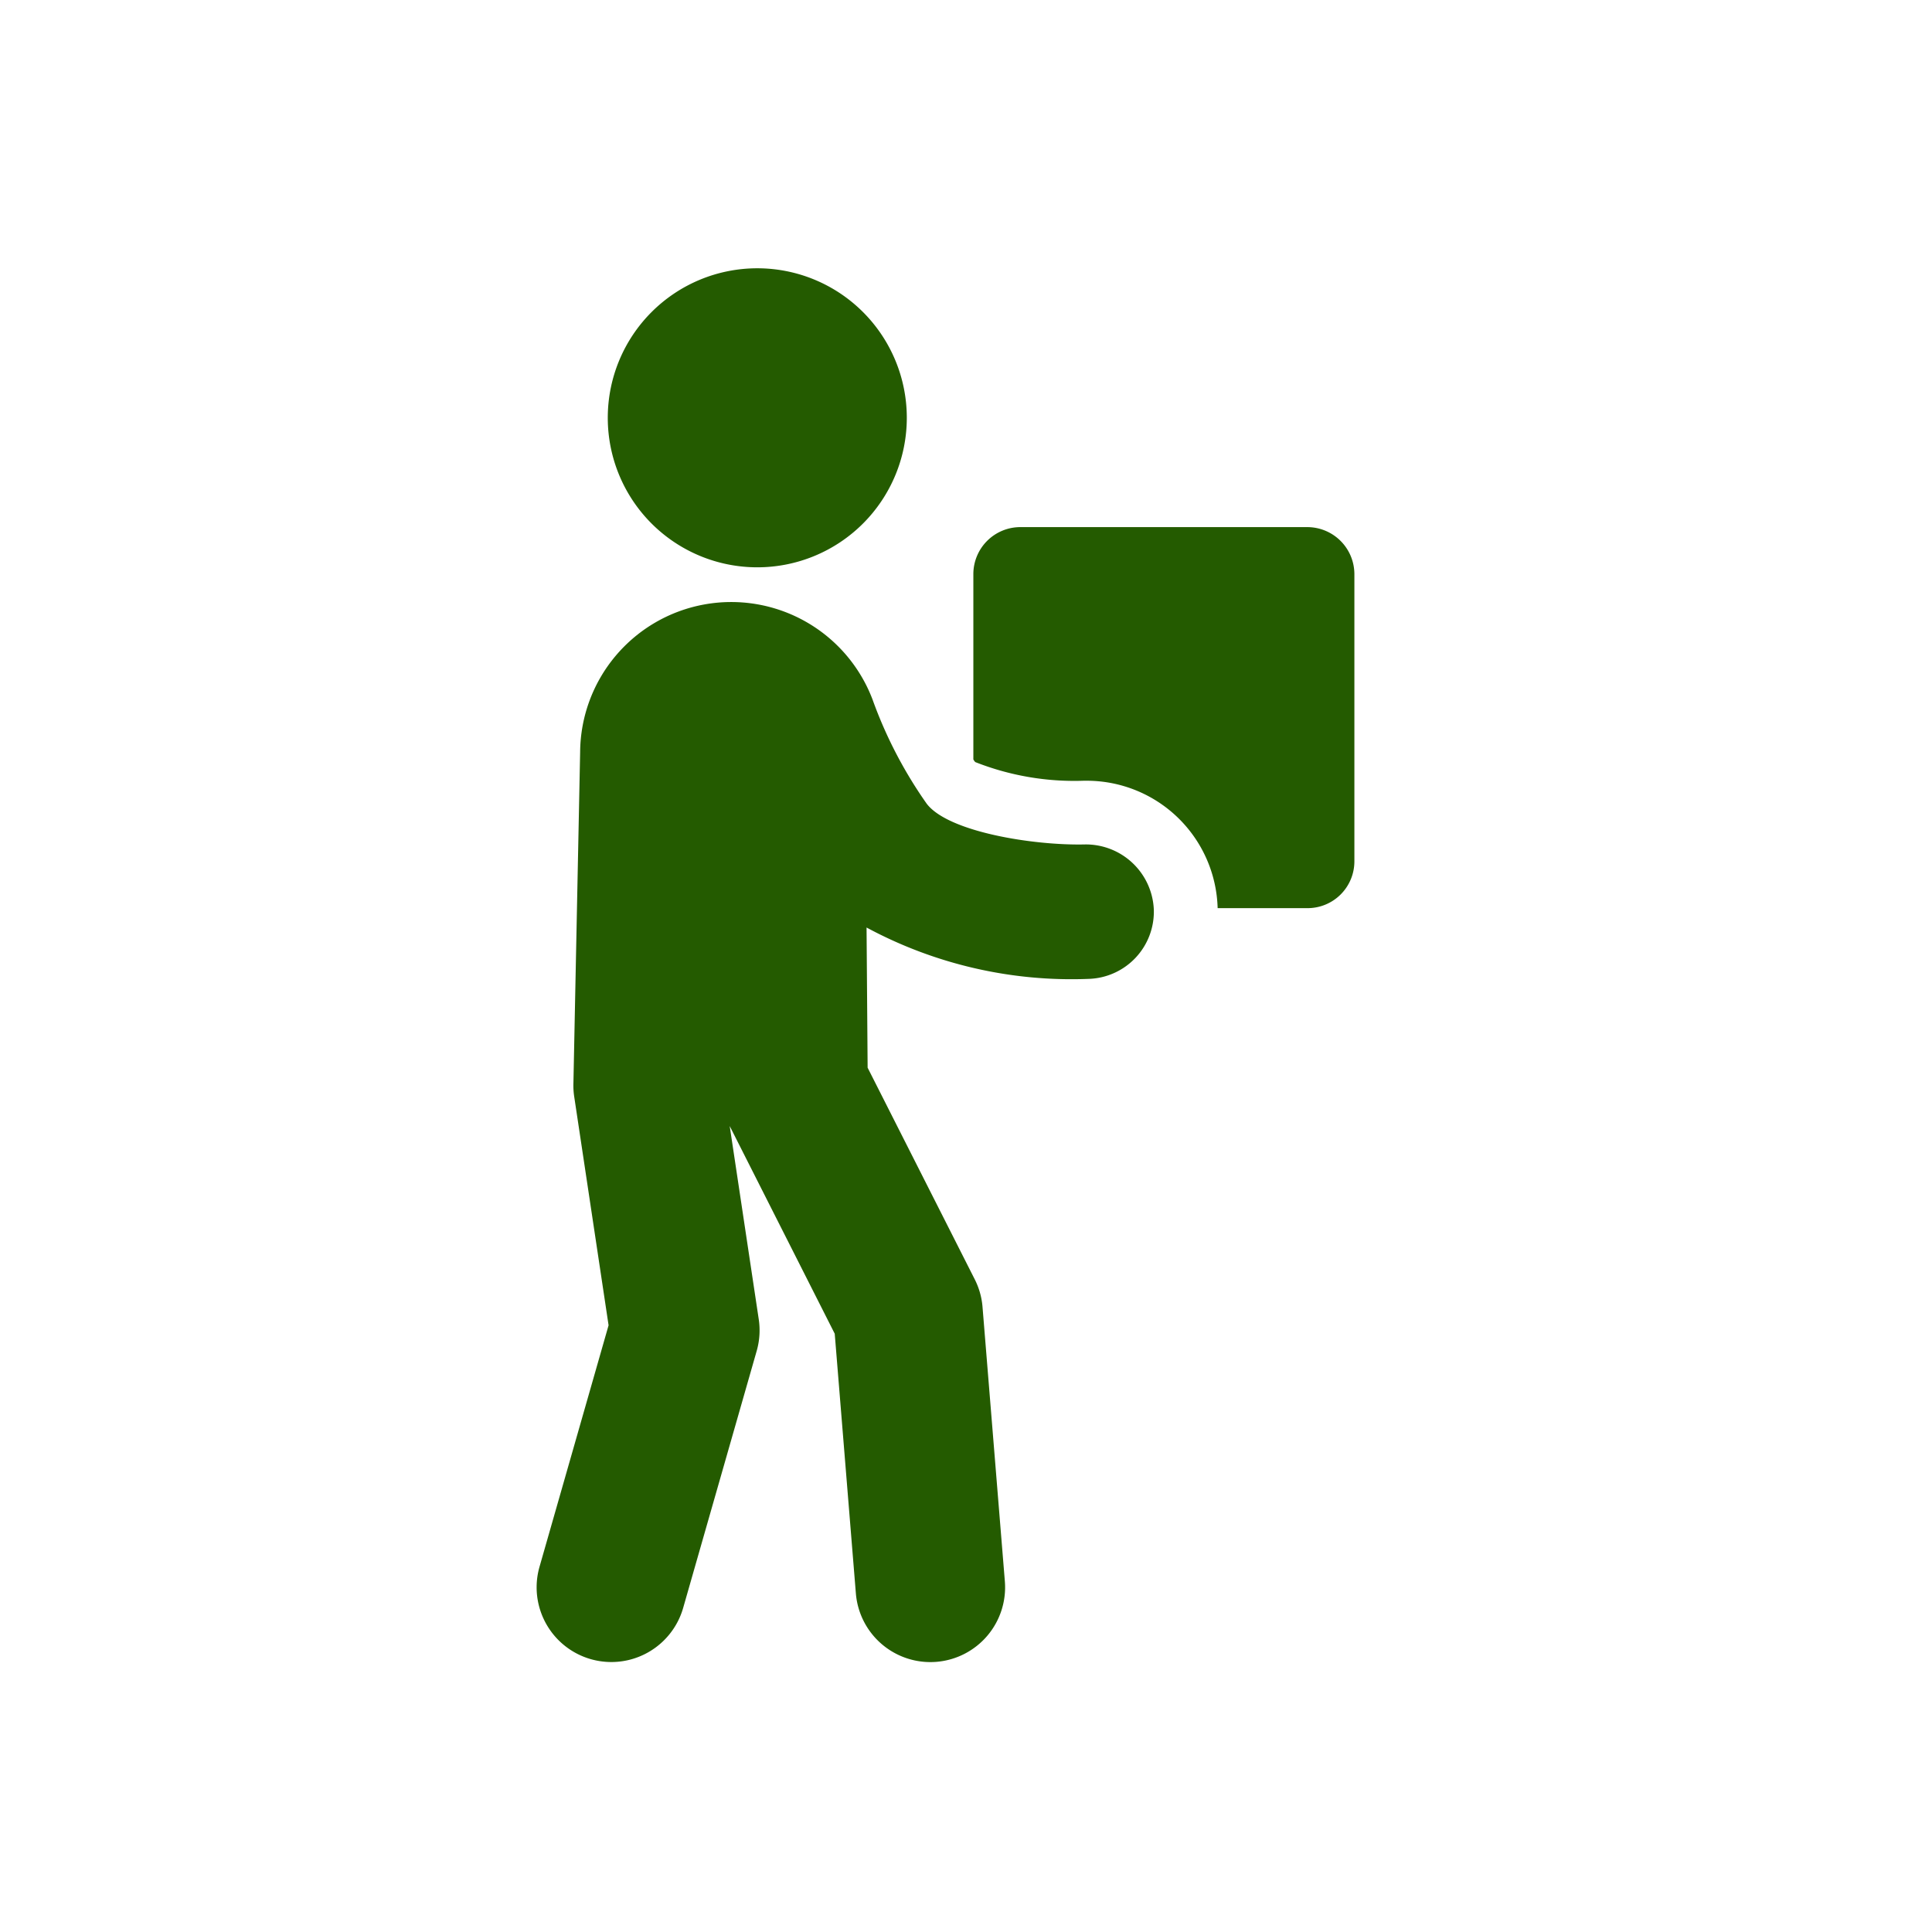 <svg xmlns="http://www.w3.org/2000/svg" xmlns:xlink="http://www.w3.org/1999/xlink" width="36" height="36" viewBox="0 0 36 36">
  <defs>
    <clipPath id="clip-path">
      <rect id="Rectangle_6" data-name="Rectangle 6" width="15.237" height="25.973" fill="#245b00"/>
    </clipPath>
    <clipPath id="clip-pick_up">
      <rect width="36" height="36"/>
    </clipPath>
  </defs>
  <g id="pick_up" data-name="pick up" clip-path="url(#clip-pick_up)">
    <g id="Group_14" data-name="Group 14" transform="translate(10 5)">
      <g id="Group_13" data-name="Group 13" clip-path="url(#clip-path)">
        <path id="Path_28" data-name="Path 28" d="M73.489,47.059h.063a2.44,2.44,0,0,1,2.436,2.374h1.671a.872.872,0,0,0,.877-.87V43.21a.878.878,0,0,0-.877-.877H72.306a.876.876,0,0,0-.87.877v3.452a.292.292,0,0,0,.035.049,5.034,5.034,0,0,0,2.019.348" transform="translate(-63.299 -37.511)" fill="#245b00"/>
        <path id="Path_29" data-name="Path 29" d="M14.419,5.57a2.786,2.786,0,1,0-2.786-2.786A2.786,2.786,0,0,0,14.419,5.57" transform="translate(-10.308 0.001)" fill="#245b00"/>
        <path id="Path_30" data-name="Path 30" d="M10.284,61.525A1.253,1.253,0,0,0,11.5,60.24a1.268,1.268,0,0,0-1.285-1.22c-.956.022-2.556-.233-2.951-.764a8.155,8.155,0,0,1-1.006-1.938A2.816,2.816,0,0,0,.81,57.3l-.125,6.16a1.386,1.386,0,0,0,.015.262l.64,4.258-1.287,4.5a1.392,1.392,0,1,0,2.677.765L4.1,68.457a1.391,1.391,0,0,0,.038-.59l-.541-3.6,1.957,3.87.394,4.839a1.392,1.392,0,0,0,2.776-.226l-.416-5.111a1.385,1.385,0,0,0-.145-.515L6.167,63.18l-.02-2.612a8.049,8.049,0,0,0,4.137.957" transform="translate(0 -48.285)" fill="#245b00"/>
      </g>
    </g>
  </g>
</svg>

